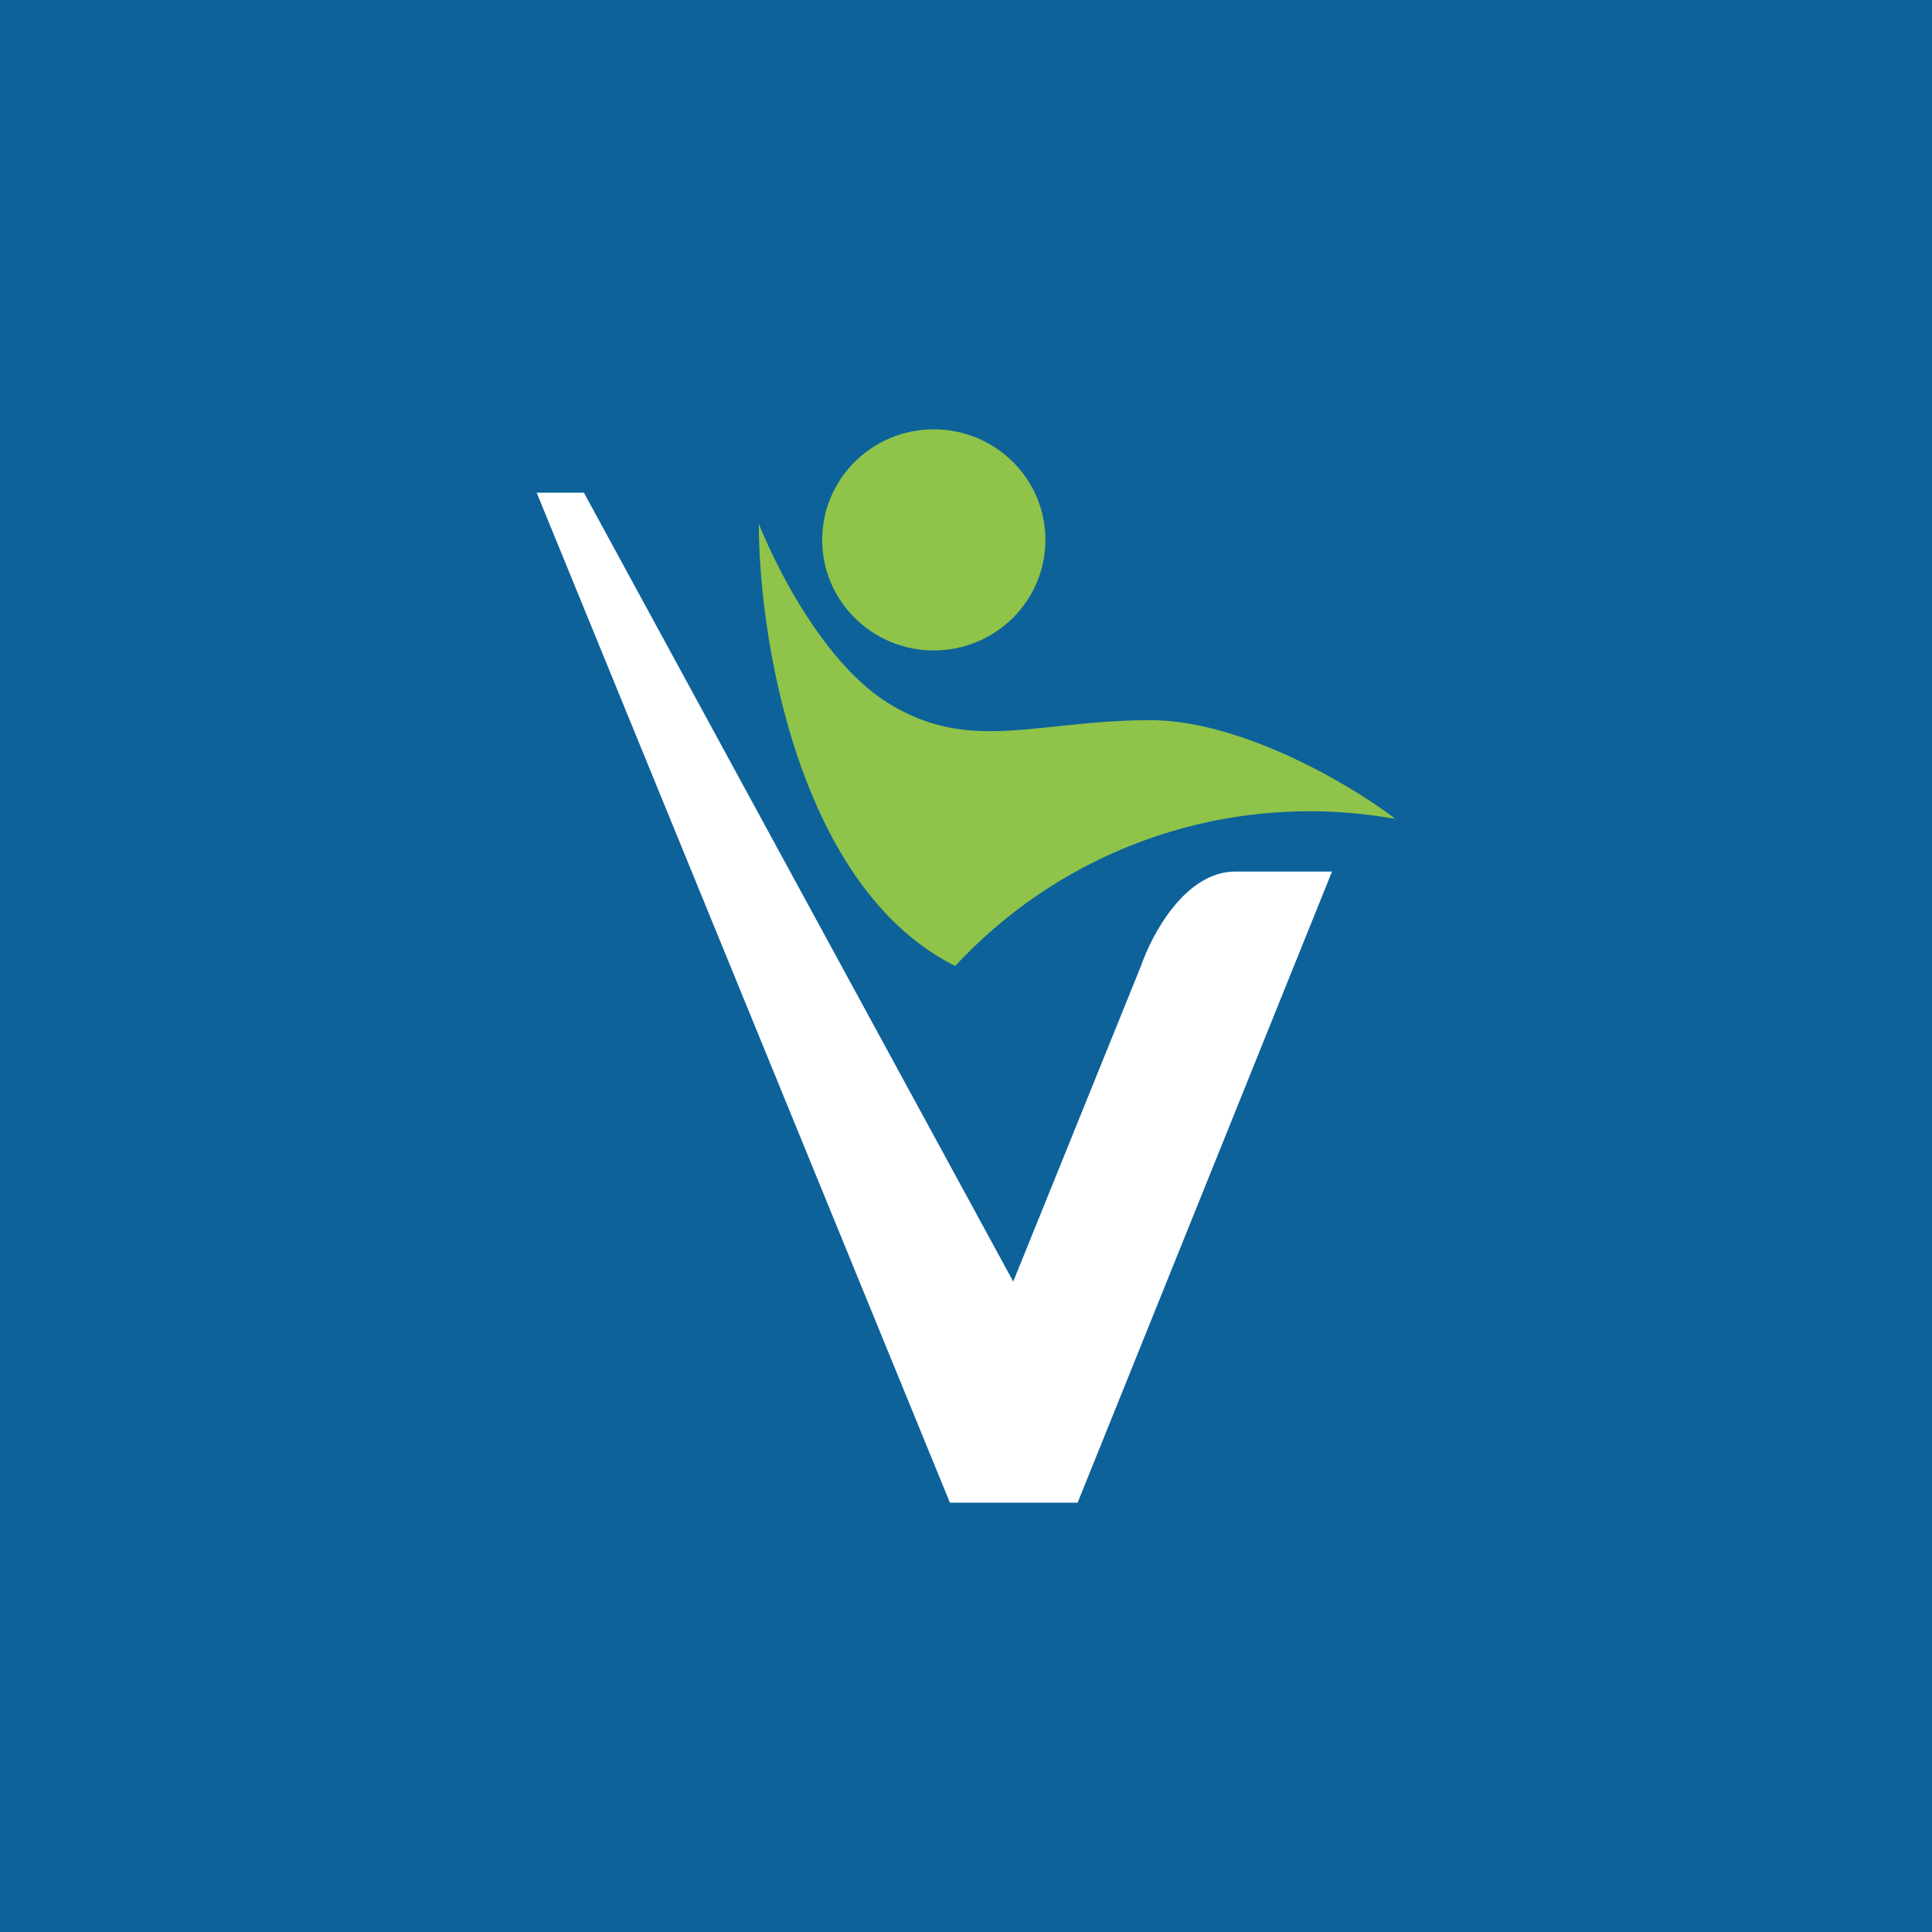 <!-- by TradingView --><svg width="18" height="18" viewBox="0 0 18 18" xmlns="http://www.w3.org/2000/svg"><path fill="#0D629A" d="M0 0h18v18H0z"/><path d="M5.44 4.59H5L8.85 14h1.19l2.37-5.88h-.9c-.47 0-.78.59-.88.88l-1.19 2.94-4-7.35Z" fill="#fff"/><path d="M8.9 9c-1.46-.73-1.83-3.05-1.83-4.12.16.4.61 1.31 1.22 1.68.76.46 1.37.15 2.43.15.85 0 1.88.61 2.28.92A4.5 4.5 0 0 0 8.9 9Z" fill="#8FC349"/><ellipse cx="8.7" cy="5.03" rx="1.04" ry="1.03" fill="#8FC349"/></svg>